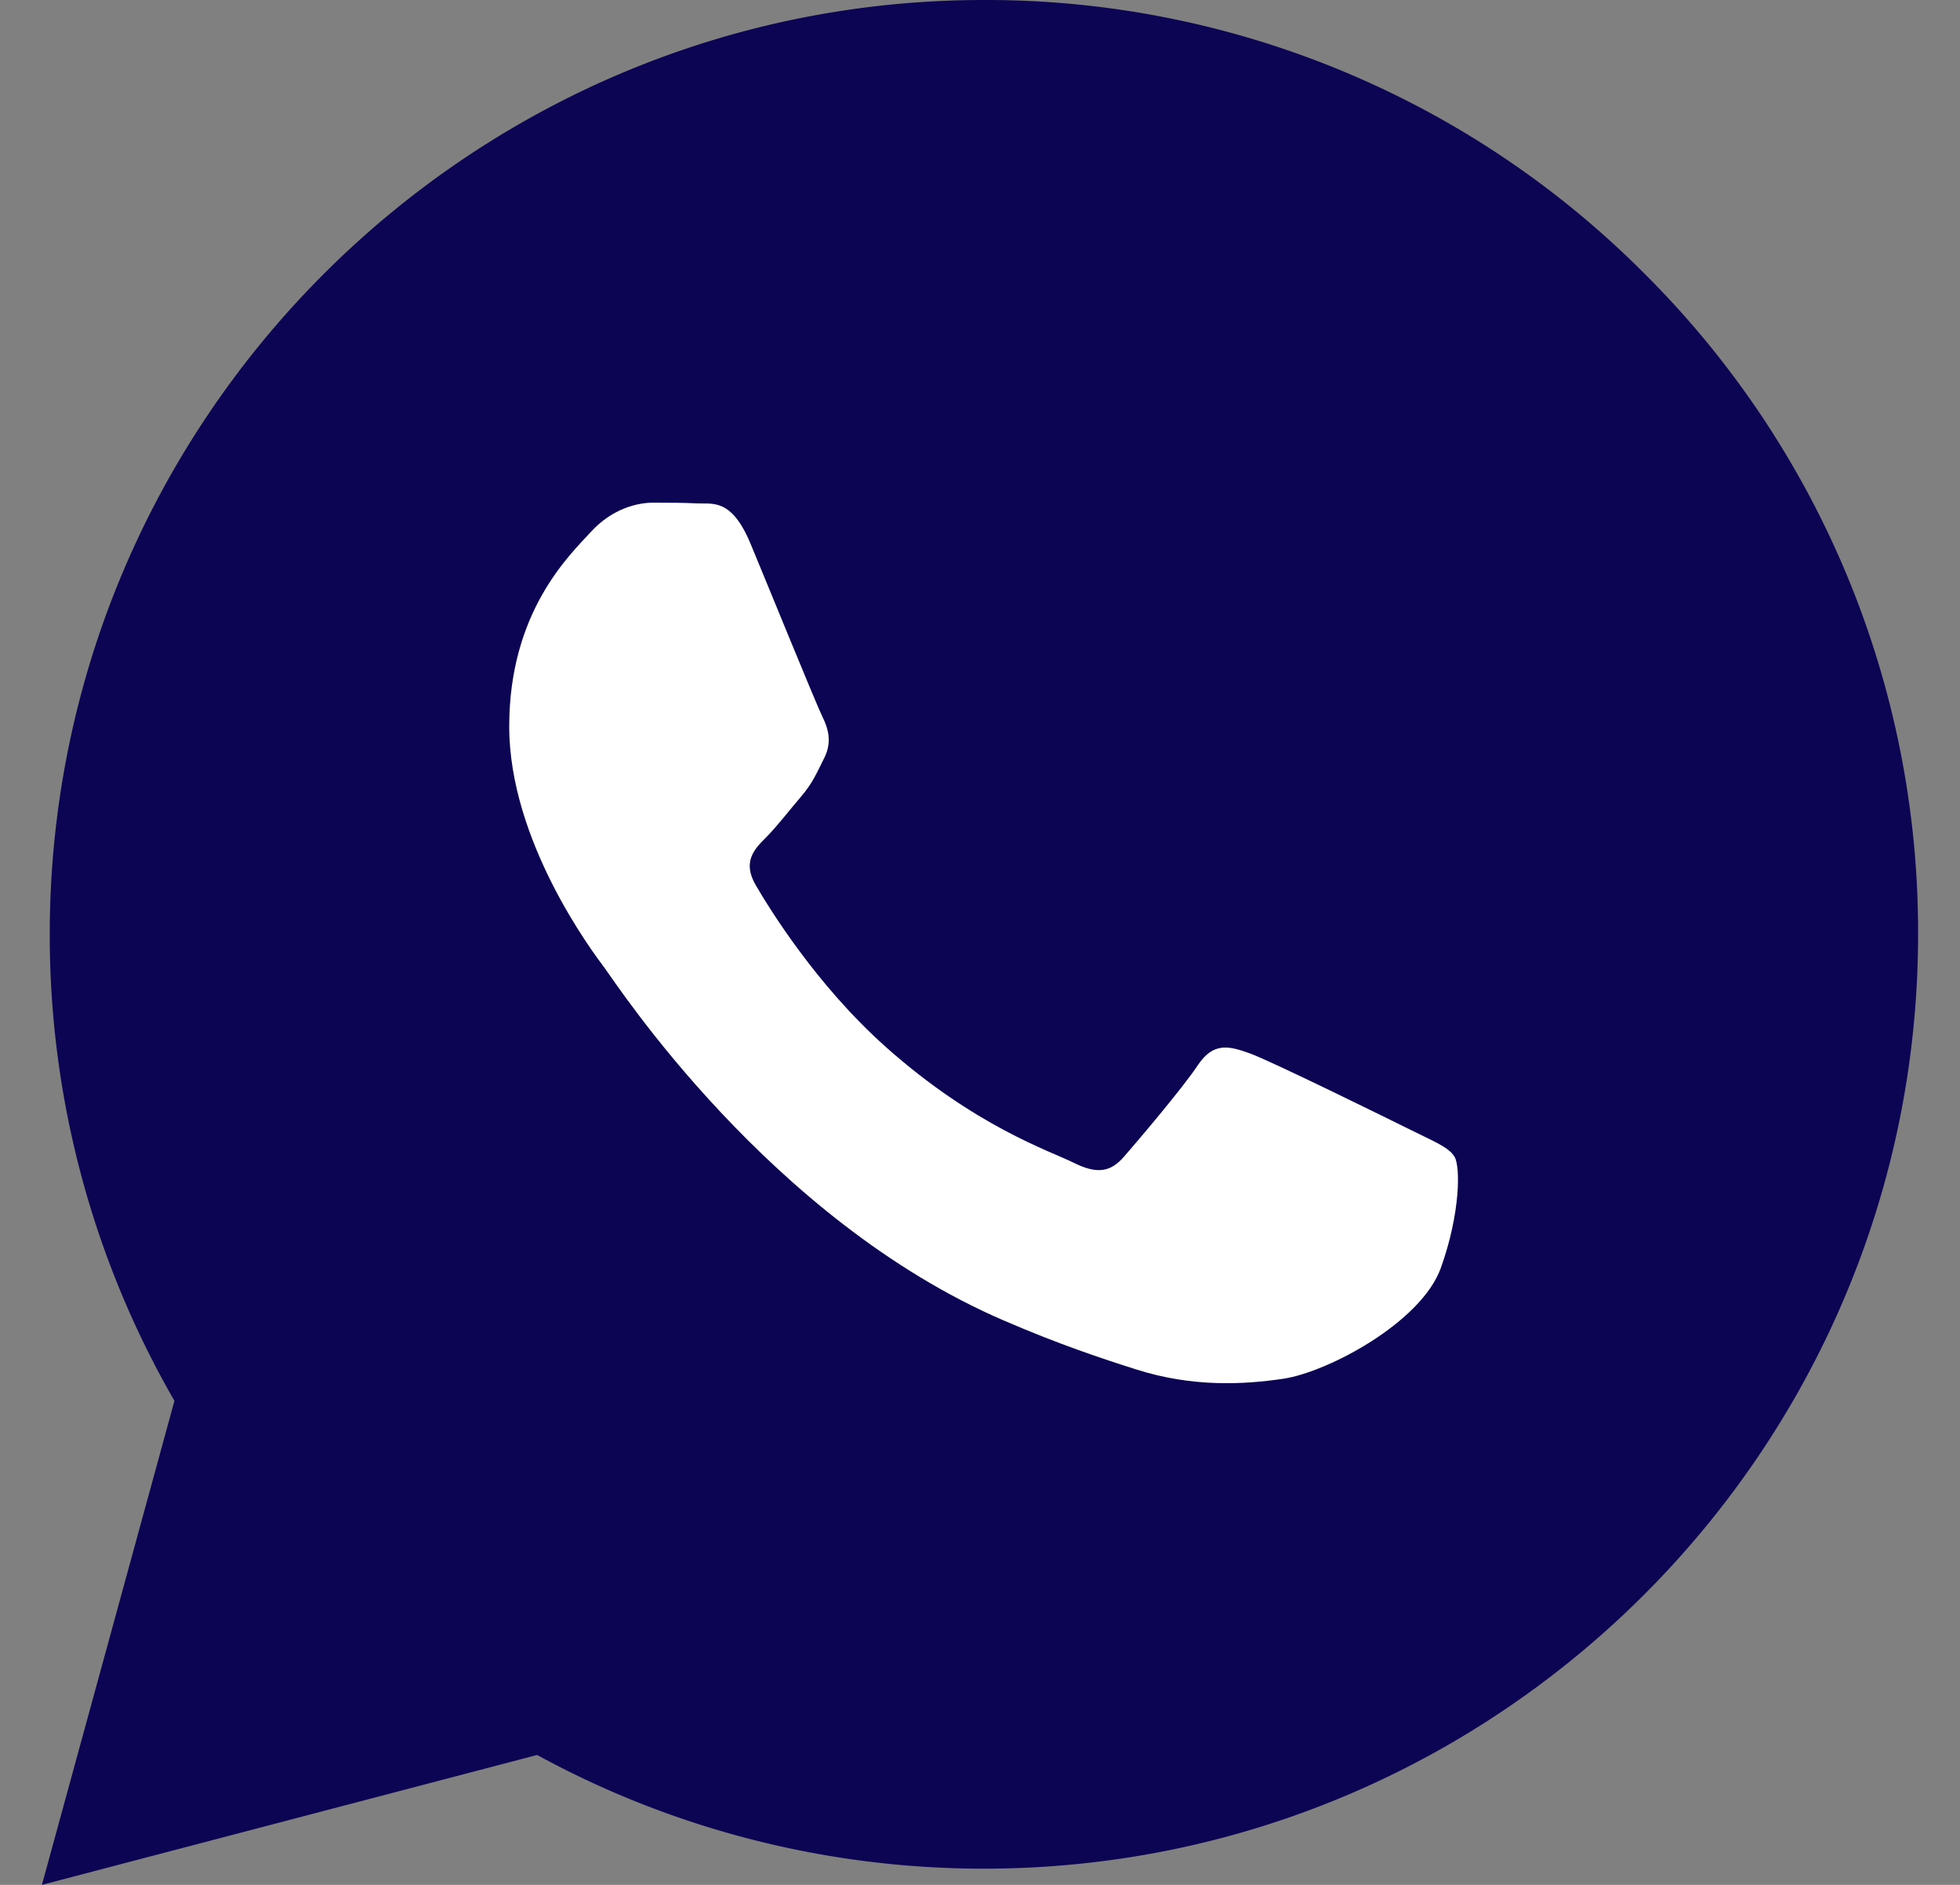 <svg xmlns="http://www.w3.org/2000/svg" width="26" height="25"><rect width="100%" height="100%" fill="#808080" stroke="none"/><g fill="none" fill-rule="evenodd"><path fill="#0C0553" fill-rule="nonzero" d="m.556 25 1.758-6.42A12.361 12.361 0 0 1 .66 12.388C.663 5.557 6.222 0 13.052 0a12.315 12.315 0 0 1 8.766 3.633 12.312 12.312 0 0 1 3.626 8.764c-.003 6.83-5.562 12.388-12.392 12.388h-.005c-2.074 0-4.112-.52-5.922-1.508L.555 25z"/><path fill="#FFF" d="M9.955 7.209c-.251-.604-.507-.522-.697-.532-.18-.009-.387-.01-.593-.01-.207 0-.542.077-.826.387-.284.31-1.084 1.059-1.084 2.582 0 1.524 1.11 2.996 1.265 3.202.155.207 2.183 3.333 5.29 4.674.738.319 1.315.51 1.764.652.742.236 1.417.202 1.95.123.595-.09 1.833-.75 2.09-1.472.259-.723.259-1.343.181-1.472-.077-.13-.284-.207-.593-.362-.31-.154-1.832-.903-2.116-1.007-.284-.103-.49-.155-.697.155-.206.31-.8 1.007-.98 1.214-.18.207-.361.232-.671.077-.31-.154-1.307-.481-2.49-1.536-.92-.82-1.542-1.834-1.723-2.144-.18-.31-.019-.478.136-.632.14-.139.31-.361.465-.542.155-.181.206-.31.31-.517.103-.206.051-.387-.026-.542-.078-.155-.697-1.678-.955-2.298z"/></g></svg>
